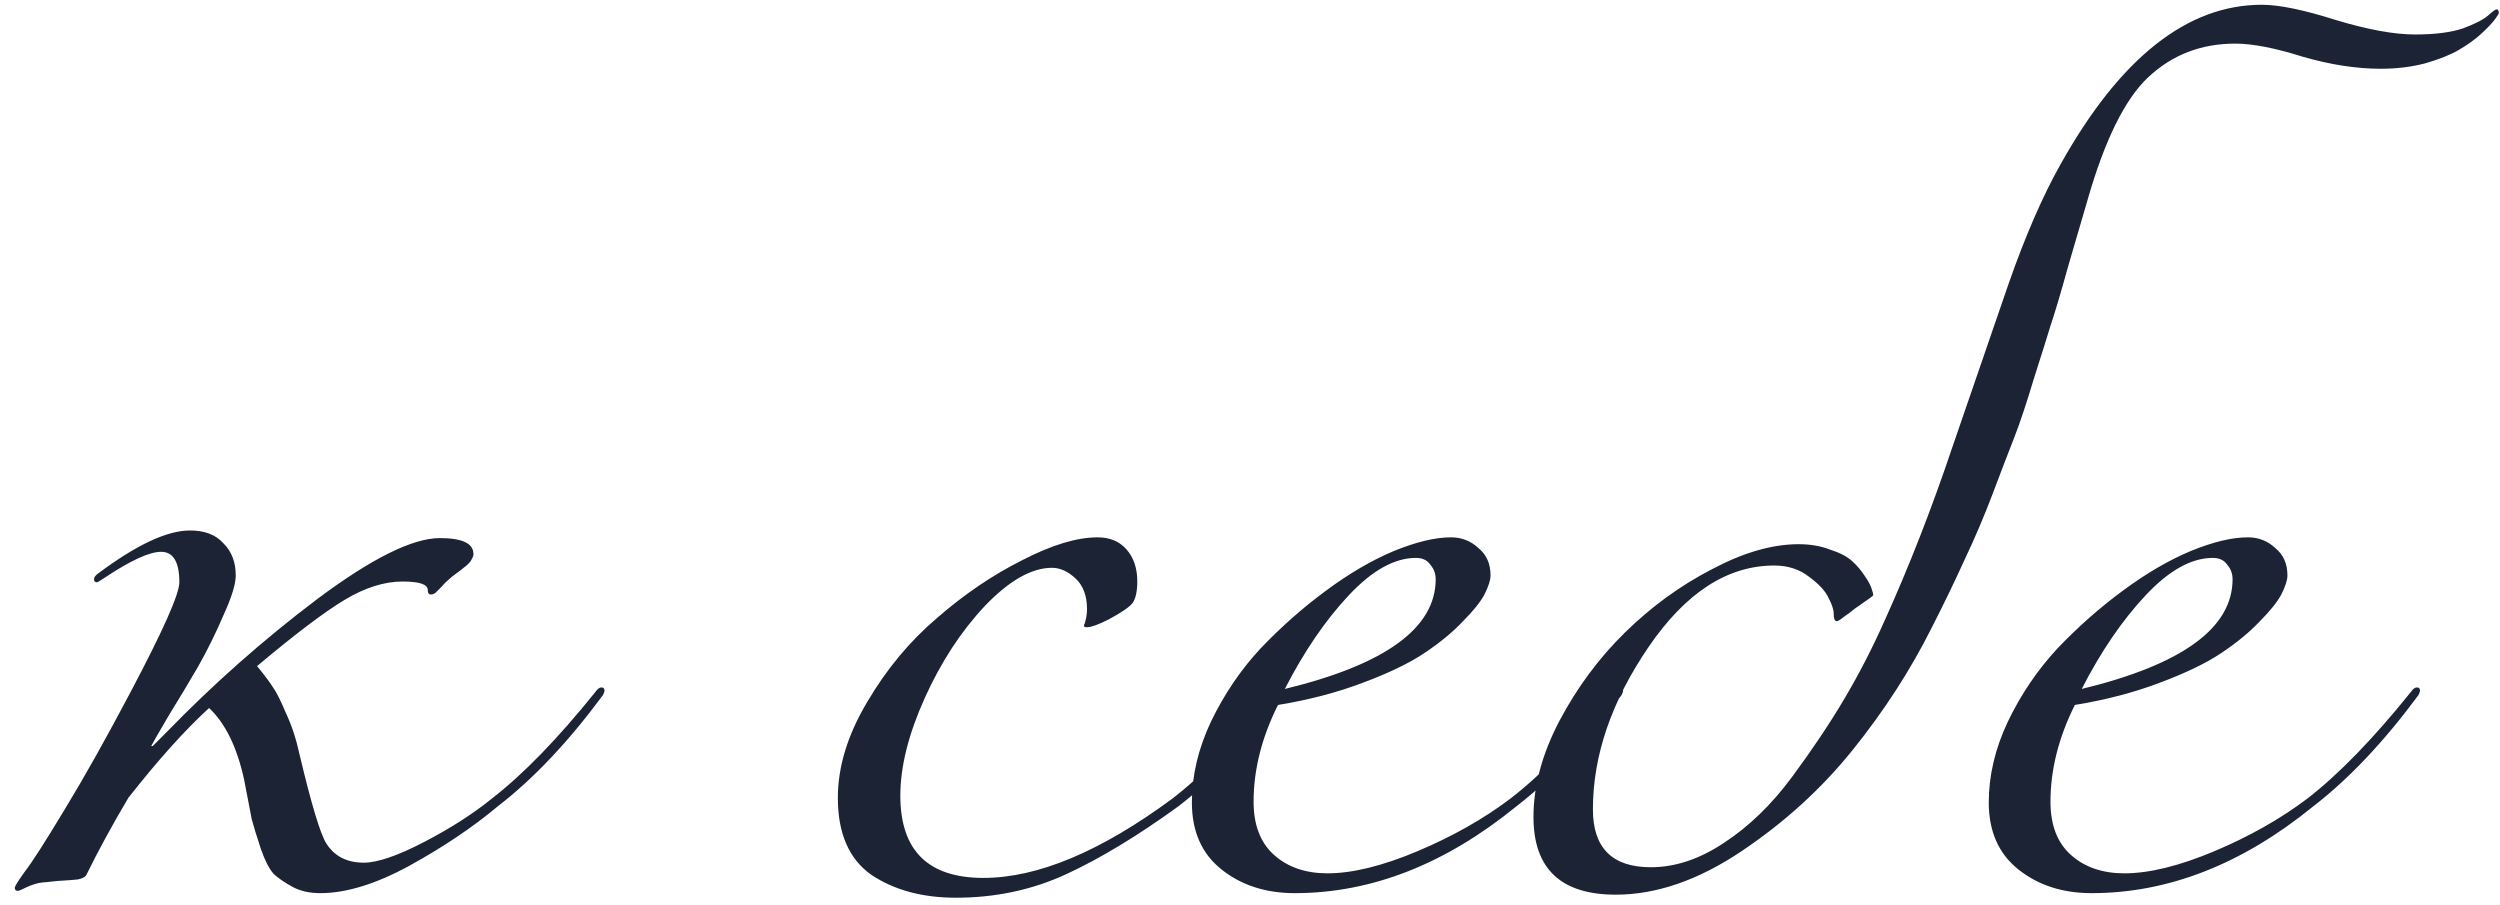 <?xml version="1.0" encoding="UTF-8"?> <svg xmlns="http://www.w3.org/2000/svg" width="105" height="38" viewBox="0 0 105 38" fill="none"> <path d="M9.901 24.168C9.901 24.531 9.731 25.085 9.389 25.832C9.069 26.579 8.717 27.293 8.333 27.976C7.949 28.637 7.533 29.331 7.085 30.056C6.659 30.781 6.413 31.208 6.349 31.336H6.413L6.957 30.792C8.941 28.744 11.064 26.867 13.325 25.16C15.608 23.453 17.325 22.6 18.477 22.6C19.416 22.6 19.885 22.824 19.885 23.272C19.885 23.336 19.864 23.4 19.821 23.464C19.8 23.528 19.747 23.603 19.661 23.688C19.597 23.752 19.533 23.805 19.469 23.848C19.427 23.891 19.331 23.965 19.181 24.072C19.032 24.179 18.925 24.264 18.861 24.328C18.755 24.413 18.648 24.52 18.541 24.648C18.435 24.755 18.349 24.84 18.285 24.904C18.221 24.947 18.157 24.968 18.093 24.968C18.008 24.968 17.965 24.904 17.965 24.776C17.965 24.541 17.613 24.424 16.909 24.424C16.141 24.424 15.331 24.68 14.477 25.192C13.624 25.704 12.397 26.632 10.797 27.976C11.096 28.339 11.32 28.637 11.469 28.872C11.619 29.085 11.8 29.448 12.013 29.96C12.248 30.451 12.44 31.037 12.589 31.72C13.08 33.789 13.453 35.027 13.709 35.432C14.051 35.965 14.573 36.232 15.277 36.232C15.853 36.232 16.696 35.944 17.805 35.368C18.915 34.792 19.864 34.184 20.653 33.544C21.976 32.52 23.427 31.027 25.005 29.064C25.091 28.936 25.176 28.872 25.261 28.872C25.347 28.872 25.389 28.915 25.389 29C25.389 29.043 25.368 29.107 25.325 29.192C23.875 31.155 22.403 32.712 20.909 33.864C19.864 34.739 18.627 35.571 17.197 36.36C15.789 37.128 14.541 37.512 13.453 37.512C13.005 37.512 12.621 37.427 12.301 37.256C11.981 37.085 11.715 36.904 11.501 36.712C11.309 36.499 11.128 36.147 10.957 35.656C10.787 35.144 10.659 34.728 10.573 34.408C10.509 34.067 10.403 33.512 10.253 32.744C9.955 31.379 9.464 30.376 8.781 29.736C7.757 30.675 6.627 31.933 5.389 33.512C4.707 34.664 4.12 35.741 3.629 36.744C3.587 36.829 3.469 36.893 3.277 36.936C3.085 36.957 2.797 36.979 2.413 37C2.029 37.043 1.816 37.064 1.773 37.064C1.581 37.085 1.368 37.149 1.133 37.256C0.92 37.363 0.792 37.416 0.749 37.416C0.664 37.416 0.621 37.373 0.621 37.288C0.621 37.224 0.76 37 1.037 36.616C1.336 36.232 1.891 35.368 2.701 34.024C3.533 32.659 4.461 31.005 5.485 29.064C6.851 26.483 7.533 24.947 7.533 24.456C7.533 23.603 7.277 23.176 6.765 23.176C6.275 23.176 5.485 23.539 4.397 24.264C4.205 24.392 4.099 24.456 4.077 24.456C3.992 24.456 3.949 24.413 3.949 24.328C3.949 24.243 4.013 24.157 4.141 24.072C5.741 22.877 7.021 22.28 7.981 22.28C8.6 22.28 9.069 22.461 9.389 22.824C9.731 23.165 9.901 23.613 9.901 24.168ZM49.494 33.864C47.788 35.101 46.219 36.051 44.79 36.712C43.361 37.373 41.814 37.704 40.15 37.704C38.742 37.704 37.558 37.384 36.598 36.744C35.66 36.083 35.19 35.005 35.19 33.512C35.19 32.211 35.596 30.877 36.406 29.512C37.217 28.125 38.198 26.941 39.35 25.96C40.502 24.957 41.697 24.147 42.934 23.528C44.172 22.888 45.227 22.568 46.102 22.568C46.614 22.568 47.02 22.739 47.318 23.08C47.617 23.421 47.766 23.869 47.766 24.424C47.766 24.829 47.702 25.128 47.574 25.32C47.446 25.491 47.105 25.725 46.55 26.024C46.123 26.237 45.825 26.344 45.654 26.344C45.569 26.344 45.526 26.323 45.526 26.28C45.526 26.259 45.537 26.227 45.558 26.184C45.58 26.12 45.601 26.035 45.622 25.928C45.644 25.821 45.654 25.704 45.654 25.576C45.654 25.021 45.494 24.595 45.174 24.296C44.854 23.997 44.523 23.848 44.182 23.848C43.329 23.848 42.39 24.381 41.366 25.448C40.364 26.515 39.521 27.805 38.838 29.32C38.156 30.835 37.814 32.2 37.814 33.416C37.814 35.72 38.977 36.872 41.302 36.872C43.585 36.872 46.23 35.763 49.238 33.544C50.561 32.52 52.011 31.027 53.59 29.064C53.675 28.936 53.761 28.872 53.846 28.872C53.931 28.872 53.974 28.915 53.974 29C53.974 29.043 53.953 29.107 53.91 29.192C52.459 31.155 50.987 32.712 49.494 33.864ZM53.963 28.936C58.187 27.912 60.299 26.376 60.299 24.328C60.299 24.093 60.224 23.891 60.075 23.72C59.947 23.528 59.745 23.432 59.467 23.432C58.571 23.432 57.633 23.955 56.651 25C55.67 26.045 54.774 27.357 53.963 28.936ZM54.379 37.512C53.163 37.512 52.139 37.181 51.307 36.52C50.475 35.859 50.059 34.92 50.059 33.704C50.059 32.573 50.326 31.443 50.859 30.312C51.414 29.16 52.107 28.136 52.939 27.24C53.792 26.344 54.71 25.533 55.691 24.808C56.672 24.083 57.622 23.528 58.539 23.144C59.478 22.76 60.278 22.568 60.939 22.568C61.387 22.568 61.771 22.717 62.091 23.016C62.432 23.293 62.603 23.677 62.603 24.168C62.603 24.36 62.518 24.627 62.347 24.968C62.176 25.288 61.867 25.672 61.419 26.12C60.992 26.568 60.459 27.005 59.819 27.432C59.179 27.859 58.315 28.275 57.227 28.68C56.16 29.085 54.977 29.395 53.675 29.608C52.992 30.973 52.651 32.328 52.651 33.672C52.651 34.653 52.939 35.4 53.515 35.912C54.091 36.424 54.838 36.68 55.755 36.68C56.8 36.68 58.059 36.371 59.531 35.752C61.003 35.133 62.304 34.397 63.435 33.544C64.758 32.52 66.209 31.027 67.787 29.064C67.873 28.936 67.958 28.872 68.043 28.872C68.129 28.872 68.171 28.915 68.171 29C68.171 29.043 68.15 29.107 68.107 29.192C66.656 31.155 65.184 32.712 63.691 33.864C60.705 36.296 57.6 37.512 54.379 37.512ZM86.55 6.888C89.046 2.429 91.862 0.2 94.998 0.2C95.723 0.2 96.758 0.413 98.102 0.84C99.446 1.245 100.555 1.448 101.43 1.448C102.262 1.448 102.934 1.363 103.446 1.192C103.958 1 104.31 0.819 104.502 0.648C104.694 0.477 104.811 0.392 104.854 0.392C104.918 0.392 104.95 0.445 104.95 0.552C104.95 0.573 104.897 0.659 104.79 0.808C104.683 0.957 104.491 1.16 104.214 1.416C103.958 1.651 103.649 1.875 103.286 2.088C102.923 2.301 102.443 2.493 101.846 2.664C101.27 2.813 100.651 2.888 99.99 2.888C98.966 2.888 97.867 2.717 96.694 2.376C95.542 2.013 94.603 1.832 93.878 1.832C92.448 1.832 91.233 2.301 90.23 3.24C89.249 4.157 88.395 5.885 87.67 8.424C87.542 8.851 87.286 9.725 86.902 11.048C86.539 12.349 86.283 13.213 86.134 13.64C86.006 14.067 85.771 14.813 85.43 15.88C85.11 16.947 84.832 17.779 84.598 18.376C84.363 18.973 84.064 19.752 83.702 20.712C83.339 21.672 82.945 22.6 82.518 23.496C82.112 24.392 81.654 25.341 81.142 26.344C80.246 28.136 79.136 29.853 77.814 31.496C76.513 33.117 74.955 34.536 73.142 35.752C71.329 36.968 69.569 37.576 67.862 37.576C65.558 37.576 64.406 36.488 64.406 34.312C64.406 33.011 64.769 31.667 65.494 30.28C66.24 28.872 67.158 27.635 68.246 26.568C69.355 25.48 70.571 24.595 71.894 23.912C73.216 23.208 74.433 22.856 75.542 22.856C76.032 22.856 76.47 22.931 76.854 23.08C77.259 23.208 77.569 23.368 77.782 23.56C77.995 23.752 78.177 23.965 78.326 24.2C78.475 24.413 78.571 24.595 78.614 24.744C78.656 24.872 78.678 24.957 78.678 25C78.678 25.021 78.443 25.192 77.974 25.512C77.91 25.555 77.814 25.629 77.686 25.736C77.558 25.821 77.441 25.907 77.334 25.992C77.249 26.056 77.184 26.088 77.142 26.088C77.056 26.088 77.014 25.981 77.014 25.768C77.014 25.597 76.939 25.373 76.79 25.096C76.662 24.819 76.395 24.531 75.99 24.232C75.585 23.912 75.094 23.752 74.518 23.752C72.555 23.752 70.795 24.893 69.238 27.176C67.68 29.459 66.902 31.731 66.902 33.992C66.902 35.613 67.713 36.424 69.334 36.424C70.358 36.424 71.382 36.083 72.406 35.4C73.451 34.717 74.4 33.8 75.254 32.648C76.107 31.496 76.843 30.397 77.462 29.352C78.081 28.307 78.646 27.208 79.158 26.056C80.182 23.795 81.131 21.363 82.006 18.76C82.902 16.157 83.691 13.864 84.374 11.88C85.078 9.875 85.803 8.211 86.55 6.888ZM87.432 28.936C91.656 27.912 93.768 26.376 93.768 24.328C93.768 24.093 93.693 23.891 93.544 23.72C93.416 23.528 93.213 23.432 92.936 23.432C92.04 23.432 91.101 23.955 90.12 25C89.138 26.045 88.243 27.357 87.432 28.936ZM87.848 37.512C86.632 37.512 85.608 37.181 84.776 36.52C83.944 35.859 83.528 34.92 83.528 33.704C83.528 32.573 83.794 31.443 84.328 30.312C84.882 29.16 85.576 28.136 86.408 27.24C87.261 26.344 88.178 25.533 89.16 24.808C90.141 24.083 91.091 23.528 92.008 23.144C92.947 22.76 93.746 22.568 94.408 22.568C94.856 22.568 95.24 22.717 95.56 23.016C95.901 23.293 96.072 23.677 96.072 24.168C96.072 24.36 95.987 24.627 95.816 24.968C95.645 25.288 95.336 25.672 94.888 26.12C94.461 26.568 93.928 27.005 93.288 27.432C92.648 27.859 91.784 28.275 90.696 28.68C89.629 29.085 88.445 29.395 87.144 29.608C86.461 30.973 86.12 32.328 86.12 33.672C86.12 34.653 86.408 35.4 86.984 35.912C87.56 36.424 88.306 36.68 89.224 36.68C90.269 36.68 91.528 36.371 93 35.752C94.472 35.133 95.773 34.397 96.904 33.544C98.227 32.52 99.677 31.027 101.256 29.064C101.341 28.936 101.427 28.872 101.512 28.872C101.597 28.872 101.64 28.915 101.64 29C101.64 29.043 101.619 29.107 101.576 29.192C100.125 31.155 98.653 32.712 97.16 33.864C94.173 36.296 91.069 37.512 87.848 37.512Z" fill="#1B2335"></path> </svg> 